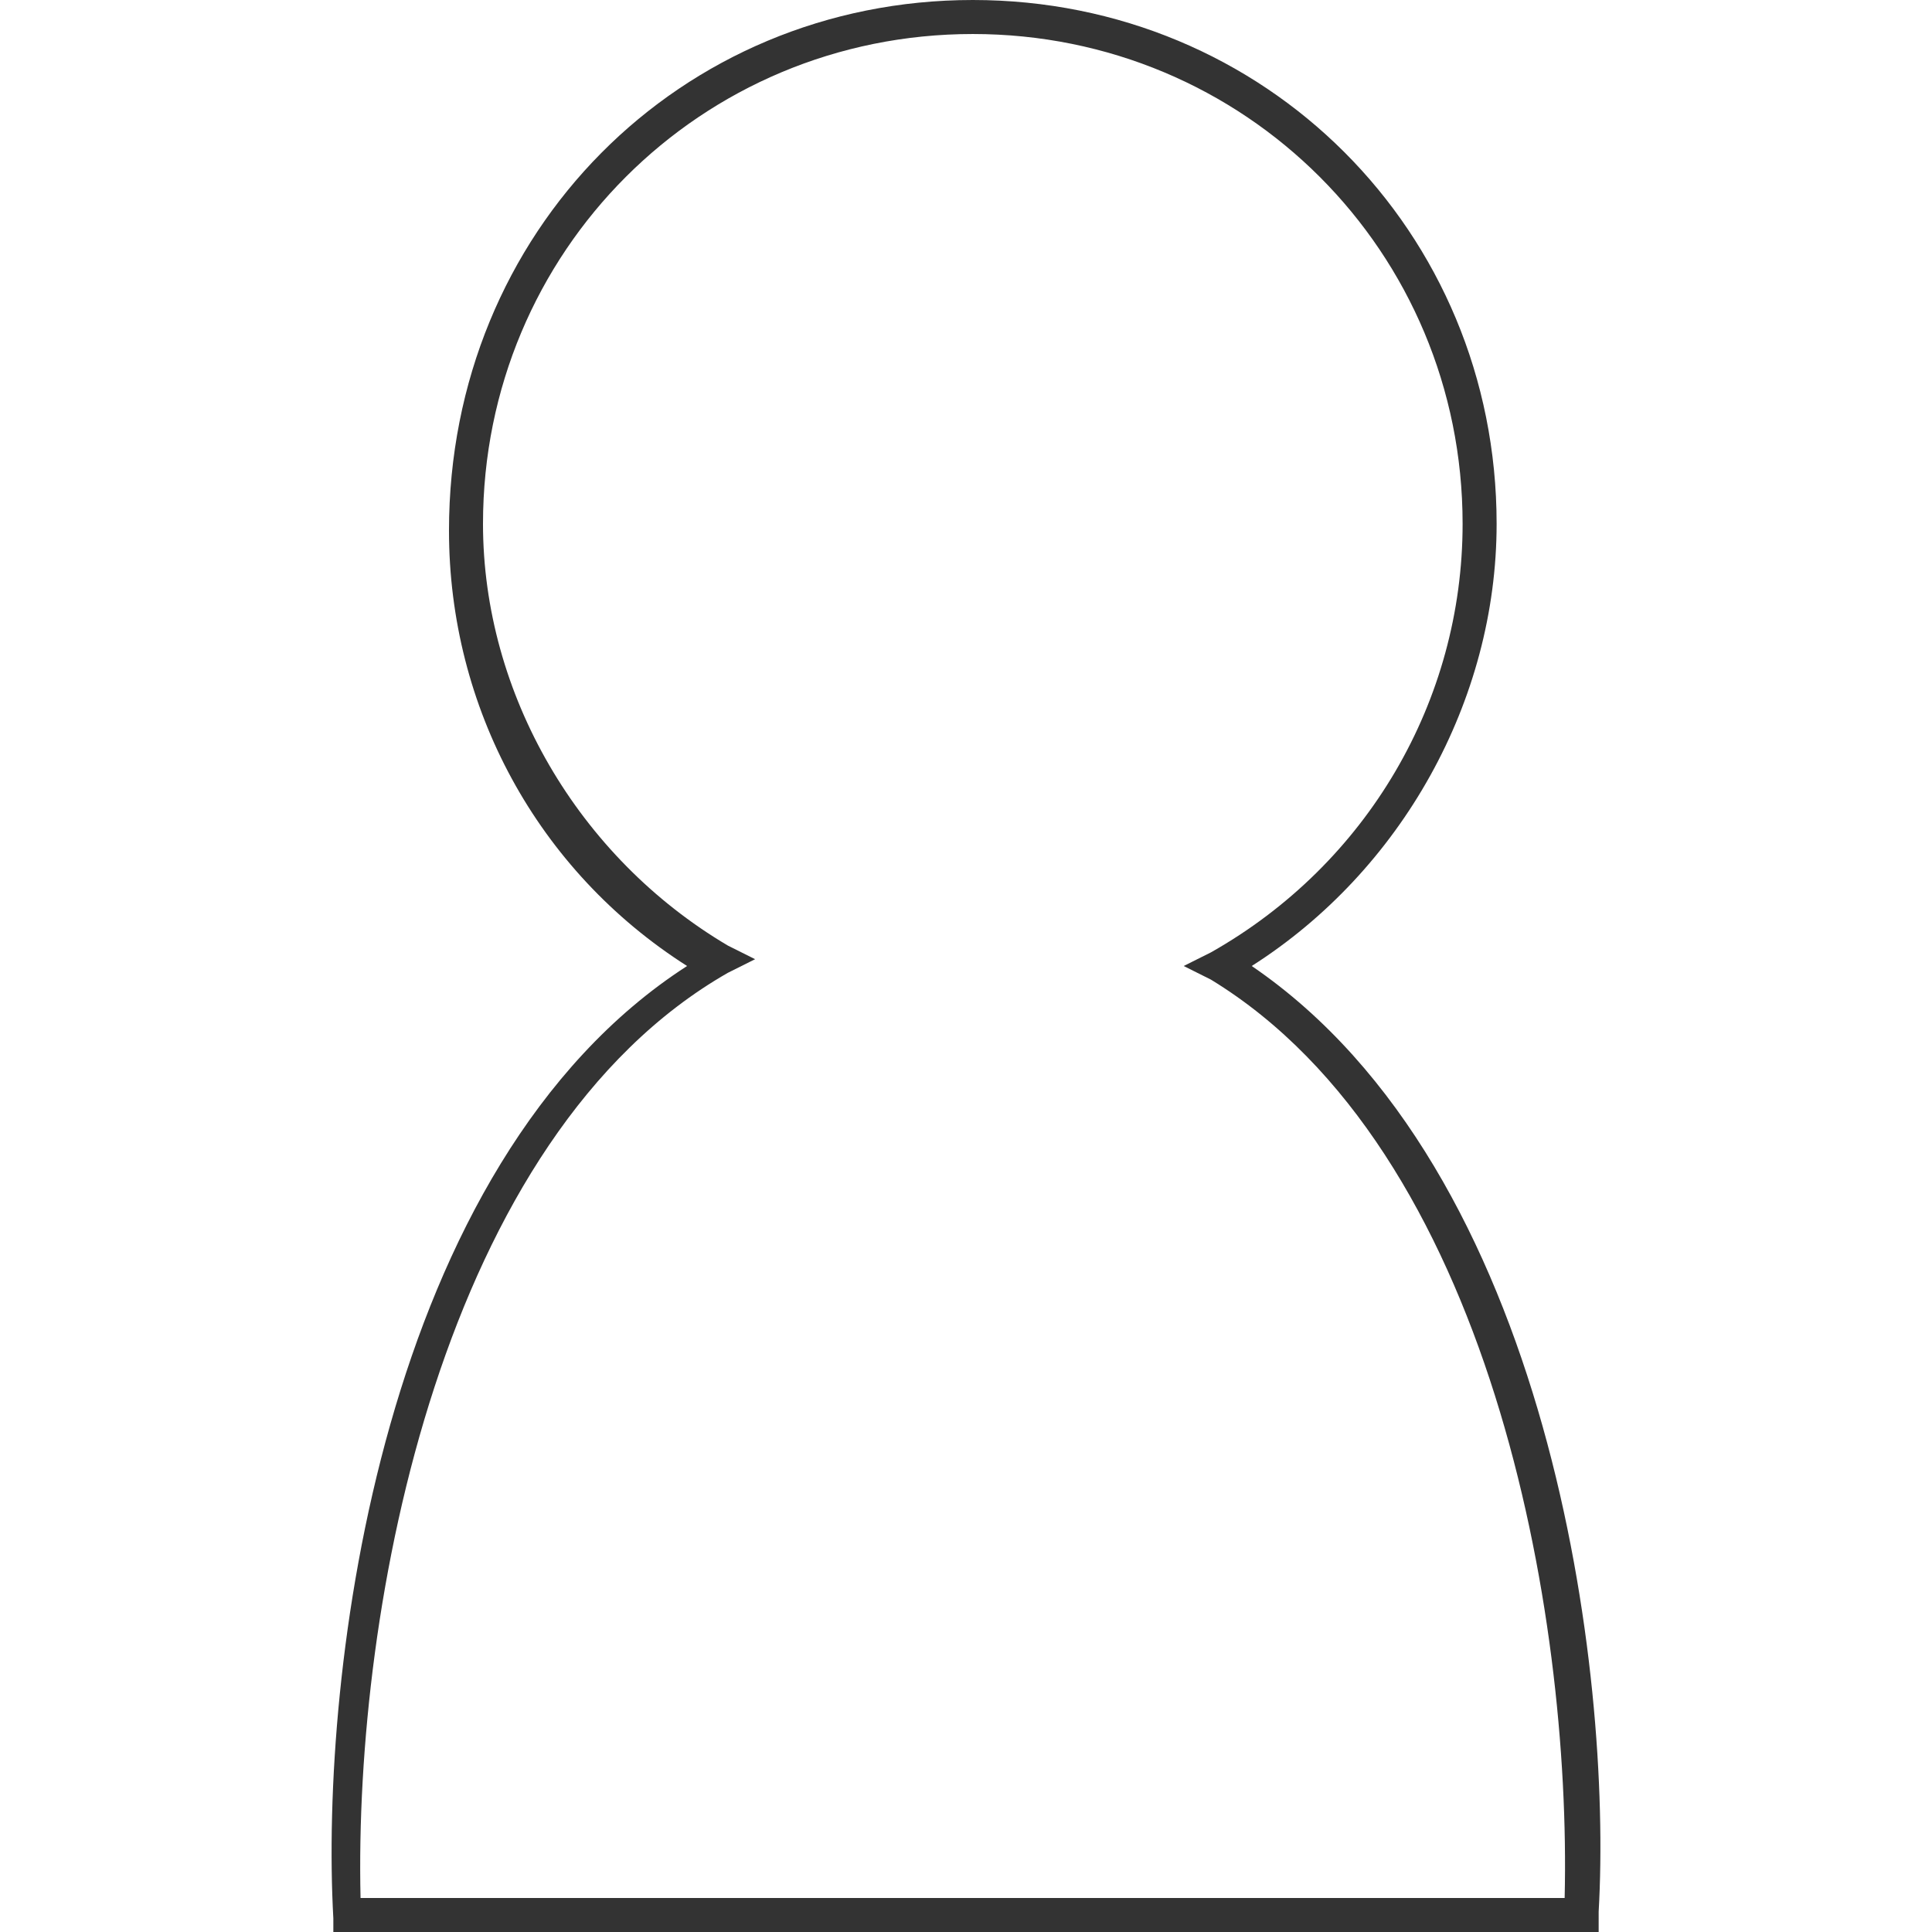 <?xml version="1.0" encoding="utf-8"?>
<!-- Generator: Adobe Illustrator 19.2.1, SVG Export Plug-In . SVG Version: 6.00 Build 0)  -->
<svg version="1.1" xmlns="http://www.w3.org/2000/svg" xmlns:xlink="http://www.w3.org/1999/xlink" x="0px" y="0px"
	 viewBox="0 0 28.4 28.4" style="enable-background:new 0 0 28.4 28.4;" xml:space="preserve">
<style type="text/css">
	.st0{display:none;fill:#333333;}
	.st1{display:none;}
	.st2{display:inline;fill:#333333;}
	.st3{display:inline;}
	.st4{fill:#333333;}
</style>
<g id="レイヤー_1">
	<rect y="0" class="st0" width="28.3" height="28.3"/>
	<g class="st1">
		<path class="st2" d="M27.2,3.3V25L8.9,18v-7.7L27.2,3.3 M28.4,1.6L7.7,9.5v9.4l20.6,7.9V1.6L28.4,1.6z"/>
		<path class="st2" d="M1.2,8.9l6.3,1.6v7.4l-6.3,1.6V8.9 M0,7.3V21l8.6-2.2V9.5L0,7.3L0,7.3z"/>
	</g>
	<g class="st1">
		<g class="st3">
			<path class="st4" d="M14.2,1.1c5.6,0,10.1,4.5,10.1,10.1c0,4.3-6.7,12.1-10.1,15.6C10.8,23.3,4.1,15.5,4.1,11.2
				C4.1,5.6,8.6,1.1,14.2,1.1 M14.2,0C8,0,3,5,3,11.2s11.2,17.1,11.2,17.1s11.2-10.9,11.2-17.1S20.4,0,14.2,0L14.2,0z"/>
			<path class="st4" d="M14,5.4c3,0,5.4,2.4,5.4,5.4S17,16.1,14,16.1s-5.4-2.4-5.4-5.4S11.1,5.4,14,5.4 M14,4.3
				c-3.6,0-6.5,2.9-6.5,6.5s2.9,6.5,6.5,6.5s6.5-2.9,6.5-6.5S17.6,4.3,14,4.3L14,4.3z"/>
		</g>
	</g>
	<path class="st4" d="M23.5,28.4H4.9l0-0.2c-0.2-3.6,0.7-11.1,5.2-14c-2.2-1.4-3.5-3.8-3.5-6.4C6.6,3.4,10,0,14.3,0S22,3.4,22,7.7
		c0,2.6-1.4,5.1-3.6,6.5c4.4,3,5.3,10.4,5.1,13.9L23.5,28.4z M5.3,27.9H23c0.1-4.2-1.1-11-5.2-13.5l-0.4-0.2l0.4-0.2
		c2.3-1.3,3.7-3.7,3.7-6.3c0-4-3.2-7.2-7.2-7.2c-4,0-7.2,3.2-7.2,7.2c0,2.5,1.4,4.9,3.6,6.2l0.4,0.2l-0.4,0.2
		C6.5,16.7,5.2,23.6,5.3,27.9z"/>
</g>
<g id="レイヤー_2">
</g>
</svg>
